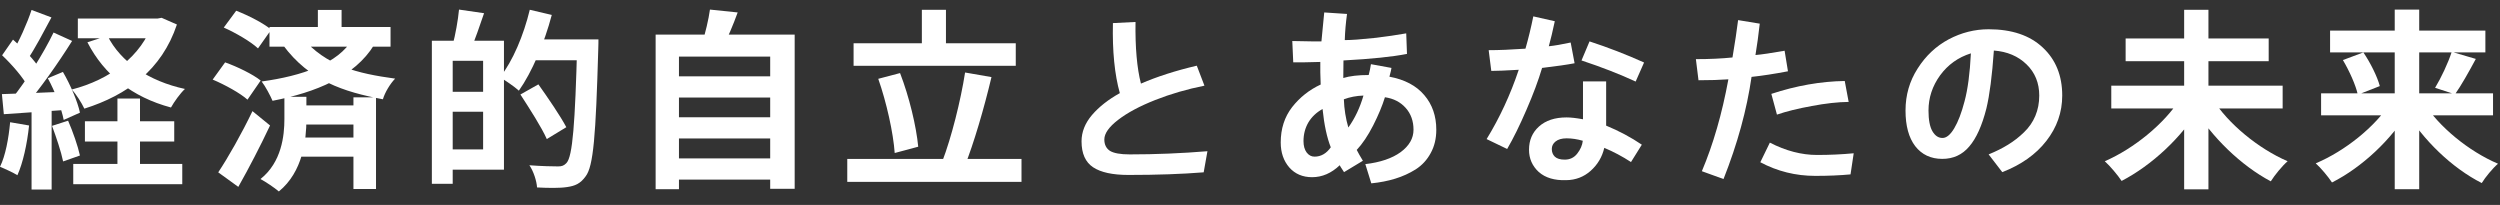 <svg width="183" height="15" viewBox="0 0 183 15" fill="none" xmlns="http://www.w3.org/2000/svg">
<rect x="0" y="0" width="183" height="15" fill="#333333" stroke="none"/>
<path d="M169.904 6.833H182.49V8.443H169.904V6.833ZM170.562 2.241H181.93V3.837H170.562V2.241ZM175.294 0.701H177.086V13.847H175.294V0.701ZM179.466 3.795L181.23 4.313C180.712 5.279 180.152 6.273 179.704 6.903L178.248 6.427C178.682 5.713 179.2 4.621 179.466 3.795ZM171.5 4.397L172.998 3.837C173.516 4.593 174.02 5.615 174.202 6.301L172.592 6.931C172.452 6.259 171.976 5.195 171.5 4.397ZM175.014 7.477L176.372 8.023C175.056 10.235 172.886 12.251 170.702 13.357C170.436 12.951 169.89 12.293 169.512 11.957C171.668 11.047 173.88 9.269 175.014 7.477ZM177.408 7.505C178.528 9.283 180.712 11.075 182.854 11.985C182.462 12.321 181.93 12.965 181.664 13.399C179.48 12.293 177.366 10.249 176.05 8.051L177.408 7.505Z" fill="white"/>
<path d="M154.546 6.273H167.09V7.939H154.546V6.273ZM155.596 2.815H166.068V4.481H155.596V2.815ZM159.88 0.715H161.658V13.861H159.88V0.715ZM159.586 7.239L161.042 7.841C159.698 10.067 157.514 12.097 155.302 13.245C155.022 12.825 154.462 12.153 154.07 11.803C156.226 10.865 158.438 9.045 159.586 7.239ZM161.966 7.253C163.1 9.059 165.312 10.879 167.454 11.803C167.062 12.139 166.502 12.825 166.222 13.273C164.052 12.125 161.91 10.053 160.566 7.841L161.966 7.253Z" fill="white"/>
<path d="M139.484 8.089C139.484 6.959 139.78 5.933 140.373 5.013C140.965 4.083 141.722 3.372 142.642 2.88C143.572 2.388 144.547 2.142 145.568 2.142C147.263 2.142 148.585 2.588 149.533 3.481C150.481 4.366 150.955 5.537 150.955 6.995C150.955 8.216 150.567 9.324 149.792 10.317C149.027 11.302 147.951 12.063 146.566 12.601L145.568 11.302C146.106 11.083 146.58 10.846 146.99 10.591C147.409 10.336 147.796 10.035 148.152 9.688C148.516 9.342 148.794 8.941 148.986 8.485C149.177 8.03 149.273 7.533 149.273 6.995C149.273 6.075 148.963 5.313 148.343 4.712C147.723 4.11 146.926 3.773 145.951 3.7C145.823 5.541 145.641 6.954 145.404 7.938C145.085 9.196 144.666 10.126 144.146 10.727C143.636 11.329 142.979 11.63 142.177 11.63C141.339 11.63 140.678 11.32 140.195 10.7C139.721 10.08 139.484 9.21 139.484 8.089ZM144.269 3.905C143.339 4.197 142.587 4.735 142.013 5.519C141.448 6.302 141.166 7.159 141.166 8.089C141.166 8.772 141.261 9.278 141.453 9.606C141.644 9.935 141.89 10.099 142.191 10.099C142.483 10.099 142.77 9.862 143.052 9.388C143.335 8.914 143.585 8.257 143.804 7.419C144.041 6.544 144.196 5.373 144.269 3.905Z" fill="white"/>
<path d="M124.139 4.329C125.132 4.329 126.025 4.288 126.818 4.206C127.001 3.121 127.137 2.21 127.229 1.472L128.814 1.731C128.723 2.552 128.618 3.317 128.5 4.028C128.938 3.992 129.648 3.887 130.633 3.714L130.879 5.218C129.876 5.409 128.988 5.546 128.213 5.628C127.867 8.034 127.183 10.527 126.162 13.106L124.576 12.532C125.406 10.573 126.053 8.33 126.518 5.806C125.898 5.851 125.169 5.874 124.33 5.874L124.139 4.329ZM129.662 6.872C131.485 6.271 133.276 5.956 135.035 5.929L135.322 7.46C134.529 7.469 133.627 7.569 132.615 7.761C131.613 7.943 130.765 8.153 130.072 8.39L129.662 6.872ZM128.855 11.876L129.553 10.44C130.719 11.042 131.872 11.343 133.012 11.343C133.923 11.343 134.816 11.302 135.691 11.22L135.459 12.765C134.693 12.838 133.832 12.874 132.875 12.874C131.444 12.874 130.104 12.541 128.855 11.876Z" fill="white"/>
<path d="M113.592 10.905C113.592 11.133 113.665 11.32 113.811 11.466C113.965 11.612 114.207 11.685 114.535 11.685C114.918 11.685 115.223 11.539 115.451 11.247C115.688 10.946 115.825 10.632 115.861 10.304C115.451 10.185 115.055 10.126 114.672 10.126C114.326 10.126 114.057 10.204 113.865 10.358C113.683 10.504 113.592 10.687 113.592 10.905ZM111.924 10.96C111.924 10.267 112.165 9.702 112.648 9.265C113.141 8.818 113.815 8.595 114.672 8.595C114.982 8.595 115.383 8.64 115.875 8.731V5.956H117.57V9.196C118.518 9.588 119.389 10.053 120.182 10.591L119.389 11.862C118.76 11.452 118.108 11.106 117.434 10.823C117.279 11.489 116.946 12.049 116.436 12.505C115.934 12.951 115.337 13.179 114.645 13.188C113.788 13.216 113.118 13.015 112.635 12.587C112.161 12.149 111.924 11.607 111.924 10.96ZM115.766 4.425L116.354 3.03C117.721 3.477 119.051 3.992 120.346 4.575L119.73 5.97C118.573 5.432 117.251 4.917 115.766 4.425ZM112.881 4.972C112.607 5.892 112.225 6.918 111.732 8.048C111.249 9.169 110.78 10.121 110.324 10.905L108.82 10.181C109.777 8.622 110.561 6.931 111.172 5.108C110.242 5.163 109.572 5.19 109.162 5.19L108.971 3.673C109.7 3.673 110.598 3.636 111.664 3.563C111.883 2.798 112.074 2.009 112.238 1.198L113.811 1.554C113.656 2.283 113.51 2.894 113.373 3.386C113.811 3.34 114.344 3.249 114.973 3.112L115.26 4.63C114.749 4.73 113.956 4.844 112.881 4.972Z" fill="white"/>
<path d="M93.749 10.427C93.749 9.424 94.026 8.563 94.582 7.843C95.148 7.123 95.845 6.571 96.674 6.188C96.647 5.55 96.638 4.999 96.647 4.534C95.736 4.562 95.075 4.571 94.665 4.562L94.596 3.003C95.845 3.03 96.556 3.039 96.729 3.03C96.793 2.301 96.861 1.595 96.934 0.911L98.602 1.021C98.511 1.677 98.456 2.315 98.438 2.935C98.921 2.935 99.627 2.884 100.557 2.784C101.487 2.675 102.28 2.561 102.936 2.442L102.991 3.946C101.933 4.156 100.384 4.315 98.342 4.425C98.333 4.716 98.329 5.145 98.329 5.71C98.803 5.564 99.422 5.491 100.188 5.491C100.261 5.218 100.316 4.953 100.352 4.698L101.856 4.972C101.847 5.063 101.797 5.277 101.706 5.614C102.827 5.824 103.679 6.275 104.262 6.968C104.846 7.651 105.137 8.494 105.137 9.497C105.137 10.144 105 10.714 104.727 11.206C104.463 11.698 104.098 12.095 103.633 12.396C103.168 12.687 102.667 12.915 102.129 13.079C101.601 13.243 101.017 13.357 100.379 13.421L99.942 12.013C101.036 11.885 101.897 11.593 102.526 11.138C103.155 10.673 103.469 10.126 103.469 9.497C103.469 8.859 103.278 8.326 102.895 7.897C102.512 7.469 102.006 7.209 101.377 7.118C101.186 7.738 100.899 8.426 100.516 9.183C100.133 9.93 99.732 10.527 99.313 10.974C99.422 11.192 99.573 11.457 99.764 11.767L98.383 12.601C98.365 12.564 98.315 12.487 98.233 12.368C98.151 12.25 98.096 12.159 98.069 12.095C97.458 12.678 96.784 12.97 96.045 12.97C95.353 12.97 94.797 12.733 94.377 12.259C93.958 11.776 93.749 11.165 93.749 10.427ZM95.416 10.331C95.416 10.677 95.494 10.955 95.649 11.165C95.804 11.366 95.995 11.466 96.223 11.466C96.697 11.466 97.094 11.238 97.413 10.782C97.13 10.071 96.93 9.137 96.811 7.979C96.364 8.226 96.018 8.554 95.772 8.964C95.535 9.374 95.416 9.83 95.416 10.331ZM98.37 7.269C98.397 7.989 98.506 8.677 98.698 9.333C99.181 8.659 99.55 7.879 99.805 6.995C99.286 7.013 98.807 7.104 98.37 7.269Z" fill="white"/>
<path d="M79.169 10.345C79.169 9.661 79.424 9.019 79.935 8.417C80.454 7.815 81.133 7.282 81.972 6.817C81.589 5.45 81.42 3.741 81.466 1.69L83.12 1.608C83.093 3.477 83.225 4.981 83.517 6.12C84.692 5.61 86.055 5.172 87.605 4.808L88.165 6.271C86.889 6.526 85.686 6.877 84.556 7.323C83.425 7.77 82.523 8.253 81.849 8.772C81.174 9.292 80.837 9.771 80.837 10.208C80.837 10.582 80.974 10.86 81.247 11.042C81.53 11.215 82.013 11.302 82.696 11.302C84.601 11.302 86.497 11.224 88.384 11.069L88.11 12.614C86.524 12.742 84.688 12.806 82.601 12.806C81.443 12.806 80.582 12.619 80.017 12.245C79.451 11.871 79.169 11.238 79.169 10.345Z" fill="white"/>
<path d="M62.482 3.165H74.354V4.817H62.482V3.165ZM62.02 11.635H74.774V13.315H62.02V11.635ZM67.48 0.715H69.244V4.089H67.48V0.715ZM70.644 5.307L72.576 5.643C72.03 7.953 71.274 10.515 70.616 12.167L68.978 11.803C69.636 10.095 70.322 7.379 70.644 5.307ZM64.288 5.769L65.884 5.349C66.556 7.085 67.074 9.255 67.214 10.739L65.492 11.201C65.394 9.745 64.89 7.477 64.288 5.769Z" fill="white"/>
<path d="M49.14 5.587H56.756V7.141H49.14V5.587ZM49.14 8.583H56.756V10.137H49.14V8.583ZM49.14 11.593H56.756V13.147H49.14V11.593ZM47.992 2.535H58.17V13.819H56.378V4.145H49.7V13.847H47.992V2.535ZM51.968 0.701L53.998 0.911C53.662 1.849 53.256 2.773 52.948 3.389L51.408 3.109C51.632 2.409 51.87 1.429 51.968 0.701Z" fill="white"/>
<path d="M32.592 2.983H36.89V12.419H32.592V10.935H35.364V4.453H32.592V2.983ZM31.612 2.983H33.138V13.455H31.612V2.983ZM32.522 6.721H36.106V8.177H32.522V6.721ZM33.6 0.701L35.434 0.967C35.112 1.919 34.762 2.913 34.482 3.571L33.138 3.277C33.334 2.549 33.53 1.471 33.6 0.701ZM38.738 2.885H42.826V4.411H38.738V2.885ZM42.252 2.885H43.806C43.806 2.885 43.806 3.431 43.792 3.641C43.61 9.941 43.442 12.167 42.868 12.909C42.476 13.455 42.084 13.609 41.51 13.693C40.978 13.777 40.124 13.763 39.312 13.721C39.284 13.259 39.06 12.545 38.752 12.097C39.662 12.167 40.502 12.181 40.852 12.181C41.132 12.181 41.286 12.125 41.468 11.929C41.916 11.453 42.098 9.045 42.252 3.207V2.885ZM38.78 0.715L40.39 1.093C39.844 3.165 38.934 5.293 37.982 6.637C37.674 6.357 36.988 5.881 36.596 5.657C37.534 4.481 38.332 2.577 38.78 0.715ZM38.094 6.917L39.41 6.175C40.096 7.141 41.02 8.485 41.454 9.311L40.026 10.179C39.648 9.325 38.766 7.953 38.094 6.917Z" fill="white"/>
<path d="M19.726 1.975H28.588V3.417H19.726V1.975ZM21.756 7.715H26.67V9.115H21.756V7.715ZM21.77 10.067H26.712V11.467H21.77V10.067ZM23.268 0.729H25.004V2.619H23.268V0.729ZM25.872 7.127H27.524V13.833H25.872V7.127ZM25.816 2.843L27.384 3.291C25.956 5.615 23.114 6.763 19.95 7.379C19.796 7.015 19.418 6.301 19.152 5.965C22.106 5.559 24.752 4.663 25.816 2.843ZM16.38 2.017L17.29 0.785C18.158 1.121 19.292 1.695 19.852 2.171L18.886 3.543C18.368 3.053 17.262 2.409 16.38 2.017ZM15.568 5.825L16.478 4.565C17.346 4.873 18.508 5.433 19.082 5.895L18.116 7.295C17.584 6.819 16.464 6.203 15.568 5.825ZM15.974 12.615C16.688 11.551 17.696 9.773 18.48 8.135L19.768 9.185C19.068 10.669 18.228 12.293 17.444 13.679L15.974 12.615ZM20.818 7.085H22.428V8.751C22.428 10.221 22.176 12.573 20.412 14.015C20.104 13.749 19.46 13.315 19.068 13.105C20.622 11.873 20.818 9.913 20.818 8.723V7.085ZM22.092 2.717C23.856 4.831 26.166 5.377 28.924 5.755C28.56 6.133 28.182 6.749 28.028 7.267C25.13 6.721 22.652 5.909 20.72 3.305L22.092 2.717Z" fill="white"/>
<path d="M5.698 1.359H11.69V2.801H5.698V1.359ZM6.216 8.877H12.754V10.361H6.216V8.877ZM5.362 11.999H13.342V13.483H5.362V11.999ZM11.2 1.359H11.522L11.83 1.303L12.95 1.793C11.844 5.111 9.324 6.959 6.174 7.953C5.978 7.533 5.572 6.889 5.25 6.553C8.036 5.839 10.374 4.117 11.2 1.625V1.359ZM7.868 2.619C8.834 4.537 10.878 5.937 13.538 6.511C13.188 6.833 12.74 7.463 12.516 7.869C9.688 7.113 7.63 5.489 6.398 3.095L7.868 2.619ZM8.596 7.211H10.248V12.951H8.596V7.211ZM2.31 0.729L3.766 1.275C3.192 2.339 2.548 3.585 2.002 4.369L0.882 3.879C1.386 3.053 1.988 1.709 2.31 0.729ZM3.92 2.381L5.278 2.997C4.27 4.607 2.898 6.553 1.834 7.771L0.868 7.225C1.904 5.951 3.192 3.893 3.92 2.381ZM0.154 4.047L0.952 2.899C1.694 3.543 2.562 4.425 2.926 5.069L2.058 6.371C1.722 5.699 0.868 4.719 0.154 4.047ZM3.5 5.727L4.606 5.265C5.152 6.203 5.684 7.435 5.852 8.247L4.662 8.779C4.508 7.967 4.032 6.693 3.5 5.727ZM0.14 6.889C1.428 6.847 3.318 6.777 5.166 6.693L5.152 8.023C3.43 8.149 1.638 8.261 0.28 8.359L0.14 6.889ZM3.808 9.213L4.984 8.835C5.334 9.633 5.698 10.683 5.852 11.383L4.62 11.817C4.48 11.117 4.116 10.039 3.808 9.213ZM0.742 8.947L2.128 9.185C1.988 10.529 1.68 11.929 1.274 12.825C0.98 12.643 0.35 12.349 0 12.209C0.406 11.383 0.63 10.137 0.742 8.947ZM2.31 7.631H3.78V13.875H2.31V7.631Z" fill="white"/>
</svg>
